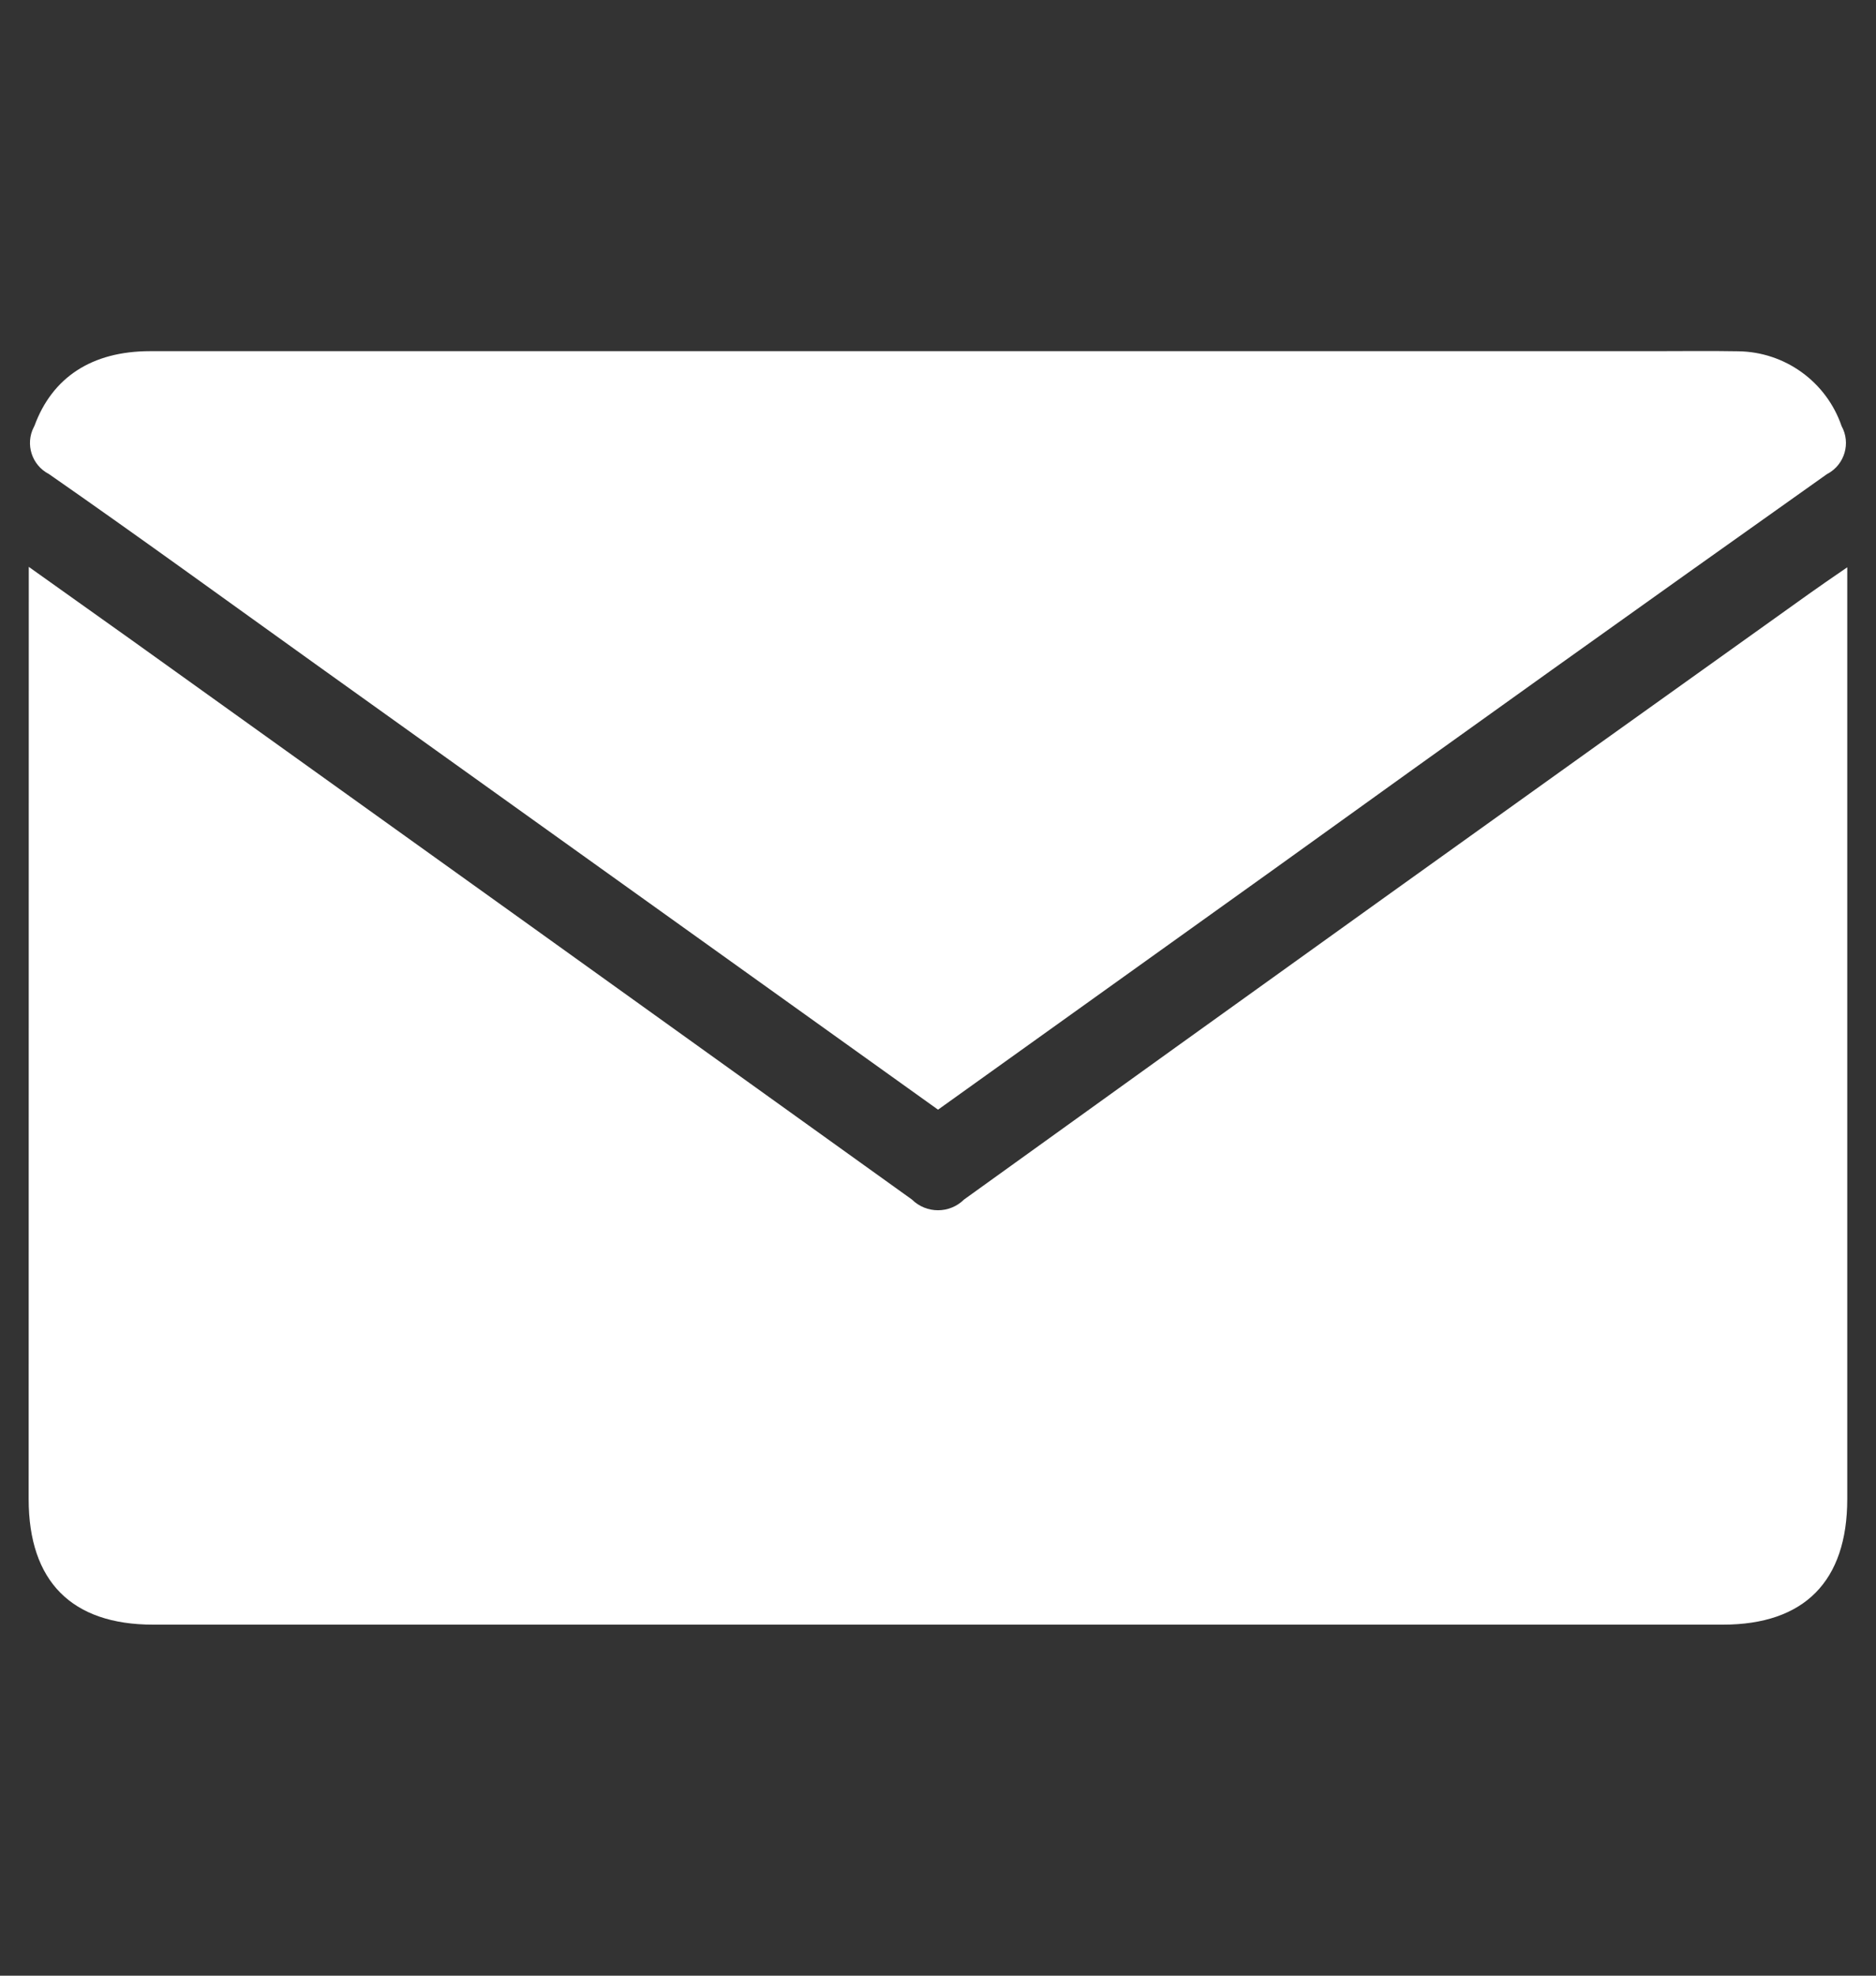 <?xml version="1.0" encoding="UTF-8"?>
<svg id="_レイヤー_1" data-name="レイヤー 1" xmlns="http://www.w3.org/2000/svg" width="95" height="100" version="1.1" viewBox="0 0 95 100">
  <rect x="0" y="0" width="95" height="100" fill="#333333" stroke="none"/>
  <defs>
    <style>
      .cls-1 {
        fill: #fff;
        stroke-width: 0px;
      }
    </style>
  </defs>
  <g id="_グループ_26853" data-name="グループ 26853">
    <path id="_パス_28268" data-name="パス 28268" class="cls-1" d="M1.457,28.692c1.9,1.354,3.552,2.525,5.2,3.7,13.18,9.434,26.354,18.875,39.521,28.322.732.725,1.91.725,2.642,0,14.233-10.242,28.488-20.455,42.763-30.639.566-.405,1.144-.8,1.961-1.361v47.159c0,4.162-2.173,6.359-6.293,6.359-26.499-0-52.999-0-79.5,0-4.124,0-6.3-2.194-6.3-6.356.004-15.141.006-30.282.006-45.424v-1.76Z"/>
    <path id="_パス_28269" data-name="パス 28269" class="cls-1" d="M47.502,56.167l-31.537-22.56c-4.49-3.212-8.955-6.462-13.49-9.615-.867-.447-1.208-1.513-.76-2.38.009-.018.019-.037.029-.055.9-2.451,2.9-3.782,5.859-3.782h76.117c1.432,0,2.865-.02,4.3.006,2.371.027,4.468,1.543,5.238,3.786.472.856.161,1.934-.695,2.406-.015.009-.031.017-.047.025-9.343,6.62-18.662,13.275-27.956,19.964l-17.058,12.205"/>
  </g>
</svg>